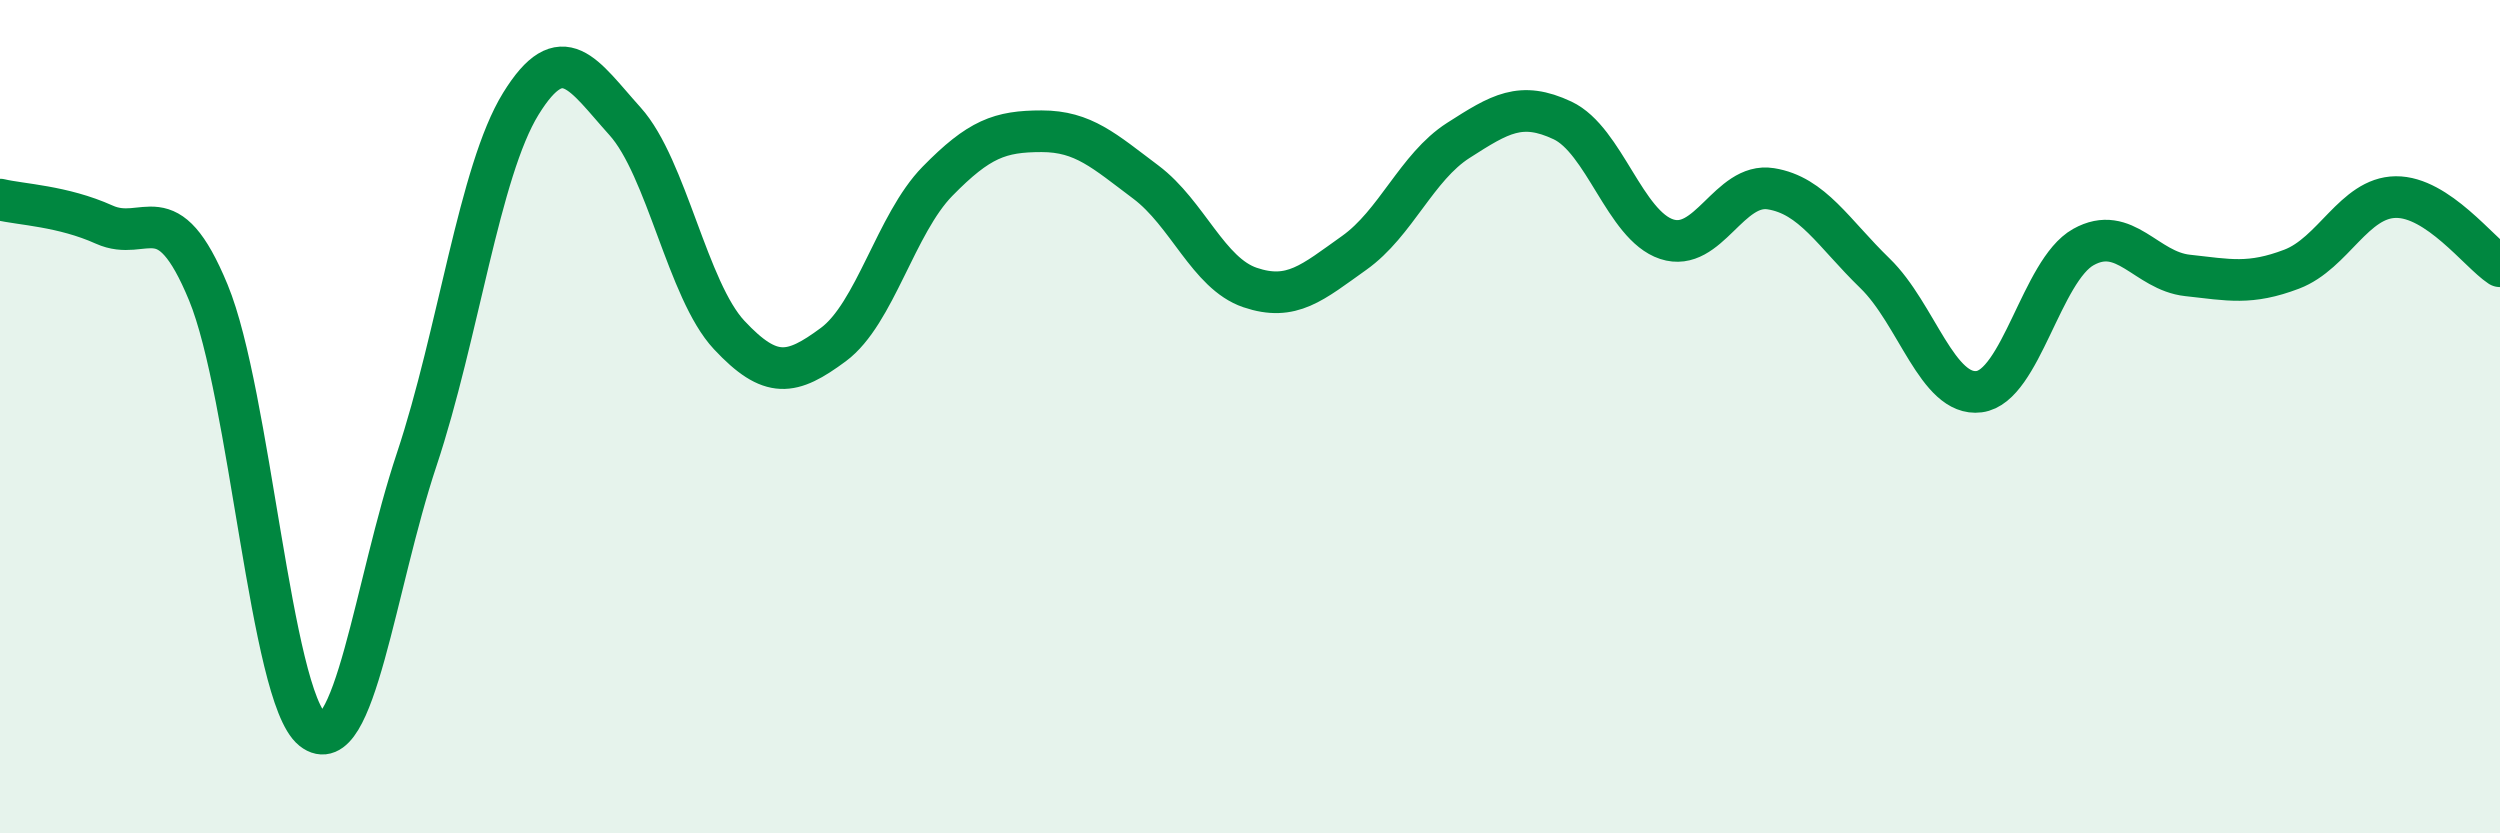 
    <svg width="60" height="20" viewBox="0 0 60 20" xmlns="http://www.w3.org/2000/svg">
      <path
        d="M 0,4.79 C 0.5,4.91 1.5,4.94 2.5,5.39 C 3.5,5.84 4,4.6 5,7.02 C 6,9.44 6.5,16.71 7.5,17.51 C 8.5,18.31 9,14.03 10,11.03 C 11,8.03 11.5,4.11 12.5,2.49 C 13.5,0.87 14,1.8 15,2.91 C 16,4.02 16.5,6.97 17.5,8.04 C 18.5,9.11 19,9.01 20,8.27 C 21,7.53 21.5,5.37 22.5,4.35 C 23.5,3.33 24,3.15 25,3.15 C 26,3.15 26.5,3.62 27.5,4.37 C 28.5,5.12 29,6.56 30,6.9 C 31,7.24 31.5,6.78 32.5,6.07 C 33.5,5.36 34,4.01 35,3.37 C 36,2.73 36.5,2.42 37.5,2.89 C 38.5,3.36 39,5.41 40,5.74 C 41,6.07 41.5,4.37 42.5,4.53 C 43.5,4.69 44,5.59 45,6.56 C 46,7.53 46.5,9.53 47.5,9.4 C 48.5,9.27 49,6.49 50,5.93 C 51,5.37 51.5,6.5 52.5,6.61 C 53.5,6.72 54,6.84 55,6.46 C 56,6.08 56.5,4.74 57.5,4.73 C 58.5,4.72 59.5,6.06 60,6.39L60 20L0 20Z"
        fill="#008740"
        opacity="0.1"
        stroke-linecap="round"
        stroke-linejoin="round"
      />
      <path
        d="M 0,4.79 C 0.5,4.91 1.5,4.94 2.5,5.39 C 3.5,5.84 4,4.6 5,7.02 C 6,9.44 6.5,16.71 7.5,17.51 C 8.5,18.31 9,14.03 10,11.03 C 11,8.03 11.5,4.11 12.5,2.49 C 13.5,0.87 14,1.8 15,2.91 C 16,4.02 16.5,6.97 17.5,8.04 C 18.5,9.11 19,9.01 20,8.27 C 21,7.53 21.5,5.37 22.5,4.35 C 23.5,3.33 24,3.15 25,3.15 C 26,3.15 26.5,3.62 27.5,4.37 C 28.5,5.12 29,6.56 30,6.9 C 31,7.24 31.5,6.78 32.5,6.07 C 33.5,5.36 34,4.01 35,3.37 C 36,2.73 36.5,2.42 37.5,2.89 C 38.5,3.36 39,5.41 40,5.74 C 41,6.07 41.5,4.37 42.5,4.53 C 43.5,4.69 44,5.59 45,6.56 C 46,7.53 46.5,9.53 47.5,9.4 C 48.5,9.27 49,6.49 50,5.93 C 51,5.37 51.5,6.5 52.5,6.61 C 53.5,6.72 54,6.84 55,6.46 C 56,6.08 56.5,4.74 57.5,4.73 C 58.5,4.72 59.5,6.06 60,6.39"
        stroke="#008740"
        stroke-width="1"
        fill="none"
        stroke-linecap="round"
        stroke-linejoin="round"
      />
    </svg>
  